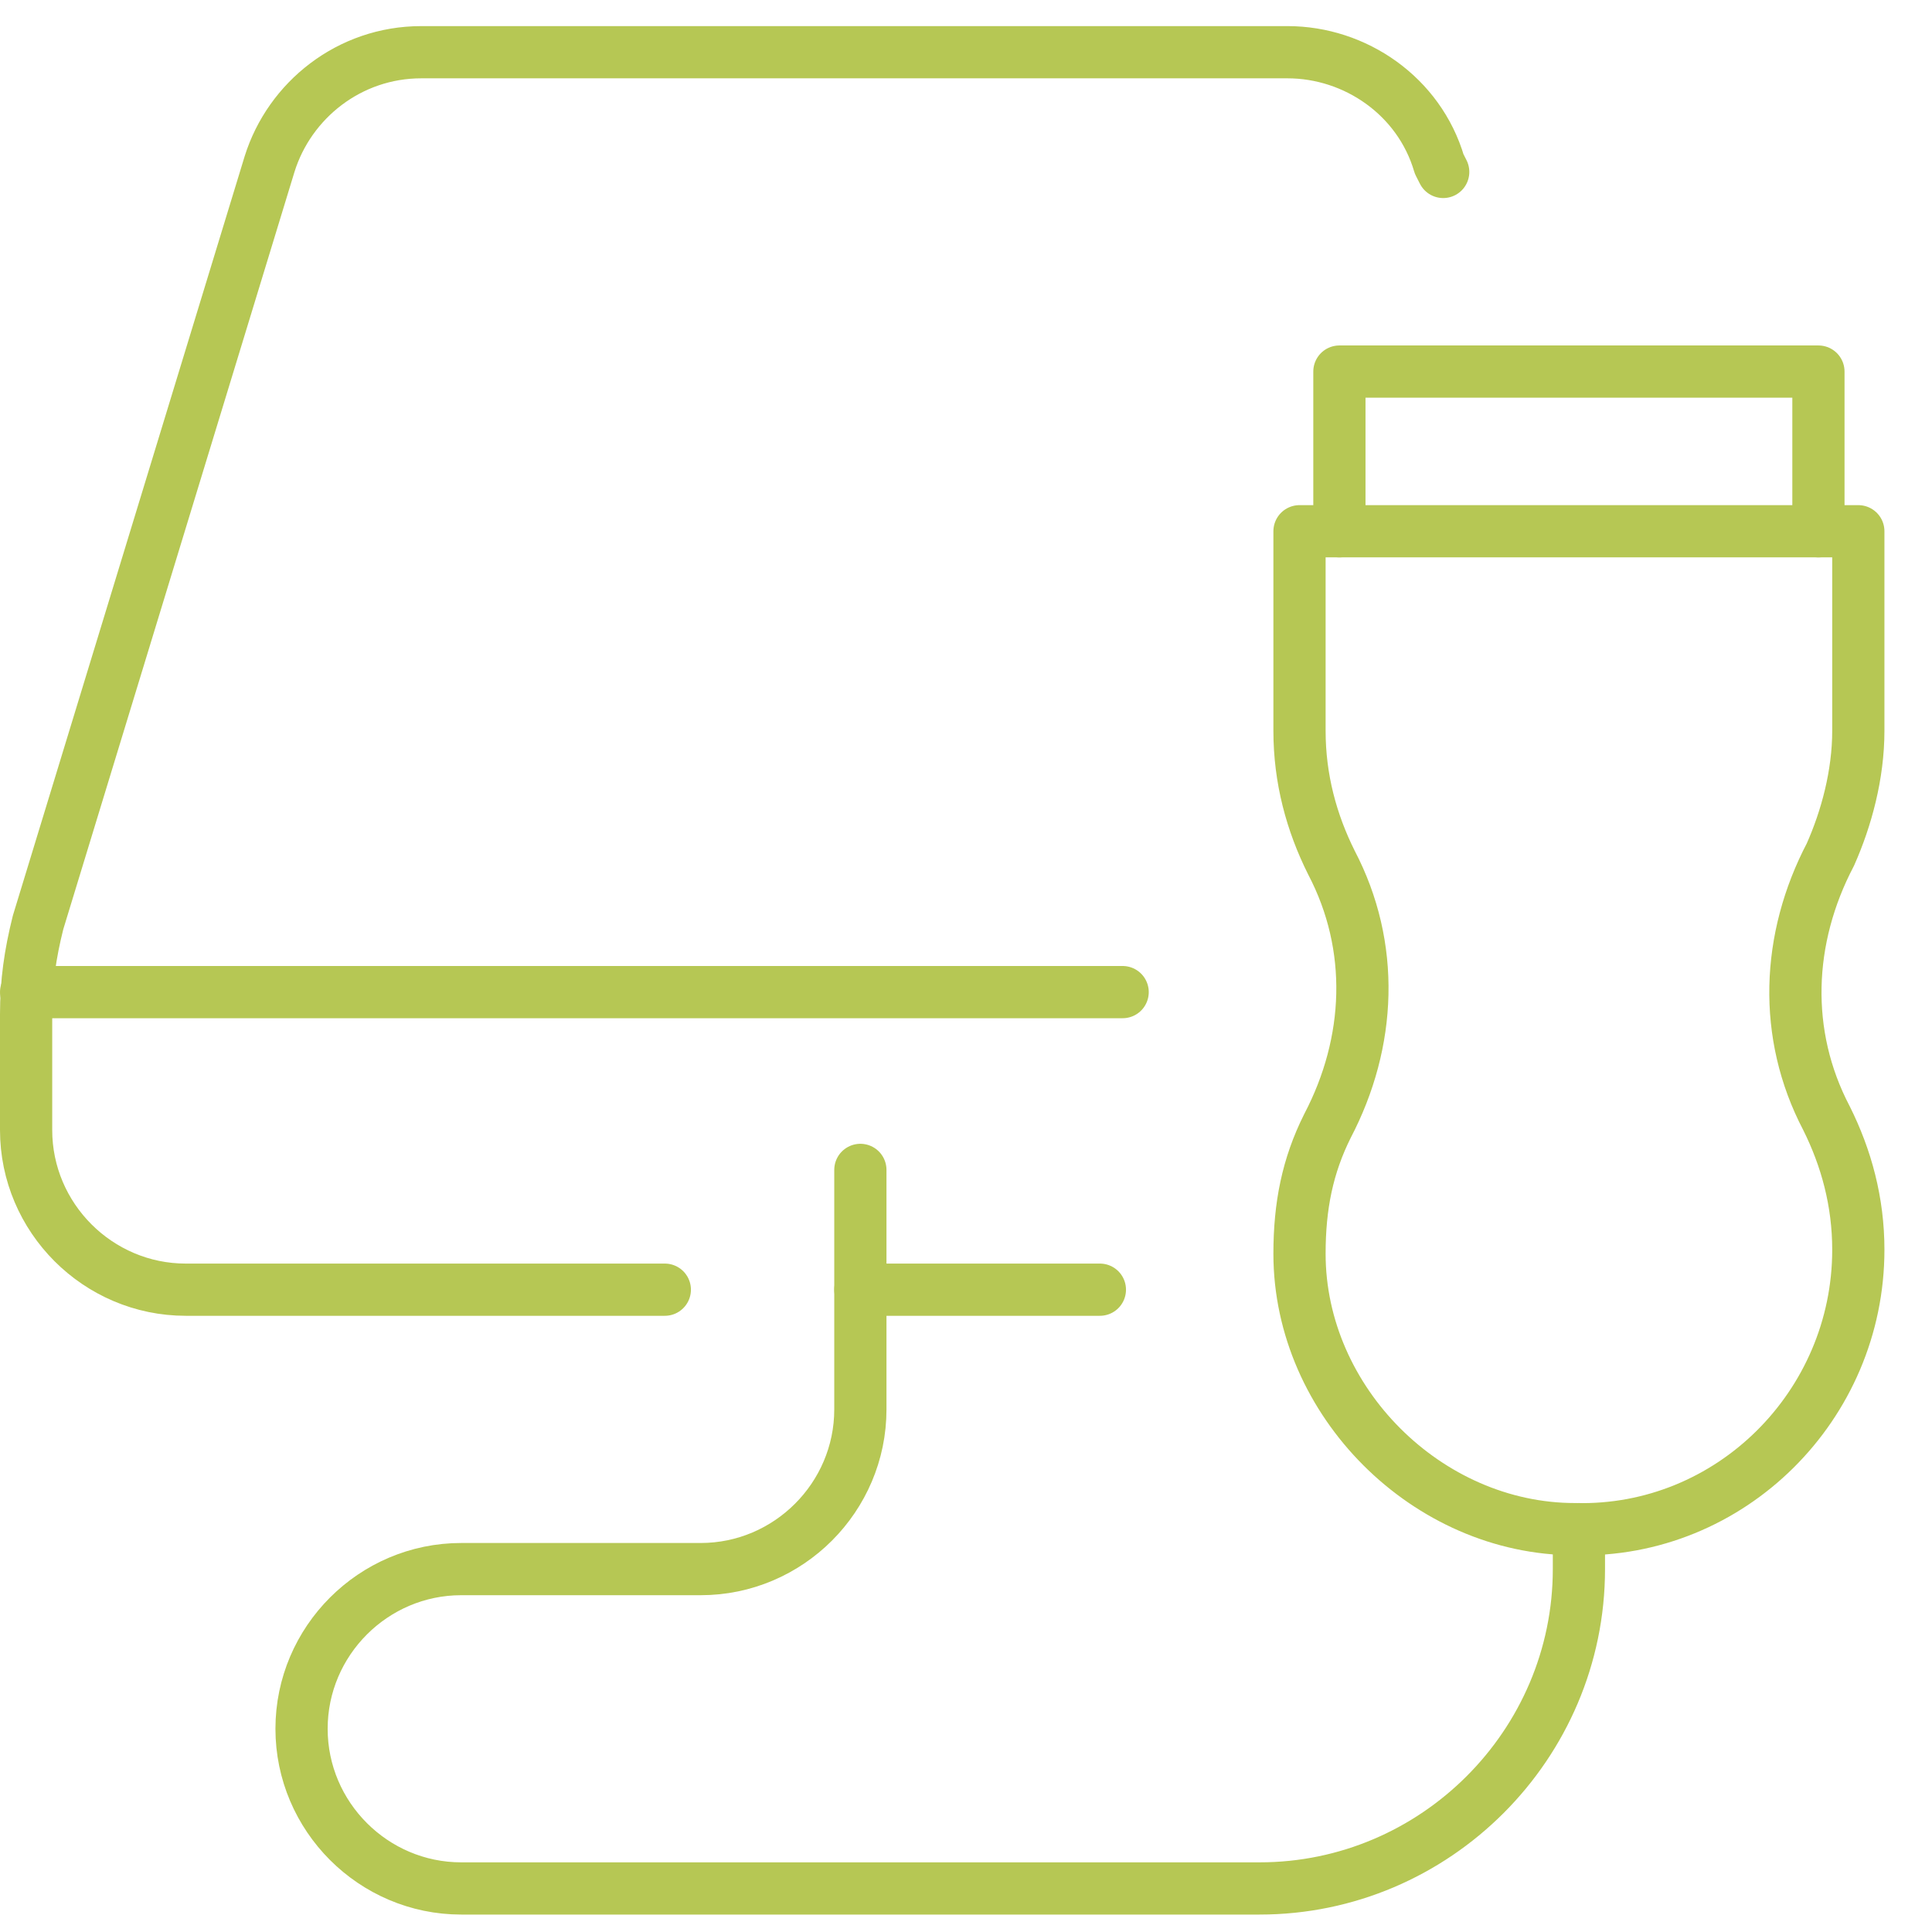 <svg width="37" height="37" viewBox="0 0 37 37" fill="none" xmlns="http://www.w3.org/2000/svg">
<path d="M21.5 19H0.5" stroke="#B6C754" stroke-miterlimit="10" stroke-linecap="round" stroke-linejoin="round"/>
<path d="M16.477 24.699H21.064" stroke="#B6C754" stroke-miterlimit="10" stroke-linecap="round" stroke-linejoin="round"/>
<path d="M27.639 3.293L27.562 3.141C27.18 1.841 25.957 1 24.657 1H8.068C6.692 1 5.546 1.917 5.163 3.141L0.729 17.666C0.576 18.277 0.5 18.812 0.5 19.424V21.641C0.5 23.323 1.876 24.699 3.558 24.699H12.732" stroke="#B6C754" stroke-miterlimit="10" stroke-linecap="round" stroke-linejoin="round"/>
<path d="M35.589 13.996V10.174H24.887V13.996C24.887 14.913 25.116 15.754 25.498 16.519C26.339 18.124 26.263 19.959 25.422 21.564C25.04 22.329 24.887 23.093 24.887 24.011C24.887 26.839 27.333 29.285 30.162 29.285C33.143 29.362 35.589 26.916 35.589 23.934C35.589 23.017 35.36 22.176 34.978 21.412C34.137 19.806 34.213 17.971 35.054 16.366C35.36 15.678 35.589 14.837 35.589 13.996Z" stroke="#B6C754" stroke-miterlimit="10" stroke-linecap="round" stroke-linejoin="round"/>
<path d="M25.651 10.174V7.116H34.825V10.174" stroke="#B6C754" stroke-miterlimit="10" stroke-linecap="round" stroke-linejoin="round"/>
<path d="M30.238 29.285V30.05C30.238 33.414 27.486 36.166 24.122 36.166H8.833C7.151 36.166 5.775 34.79 5.775 33.108C5.775 31.426 7.151 30.05 8.833 30.05H13.419C15.101 30.05 16.477 28.674 16.477 26.992V22.405" stroke="#B6C754" stroke-miterlimit="10" stroke-linecap="round" stroke-linejoin="round"/>
</svg>
